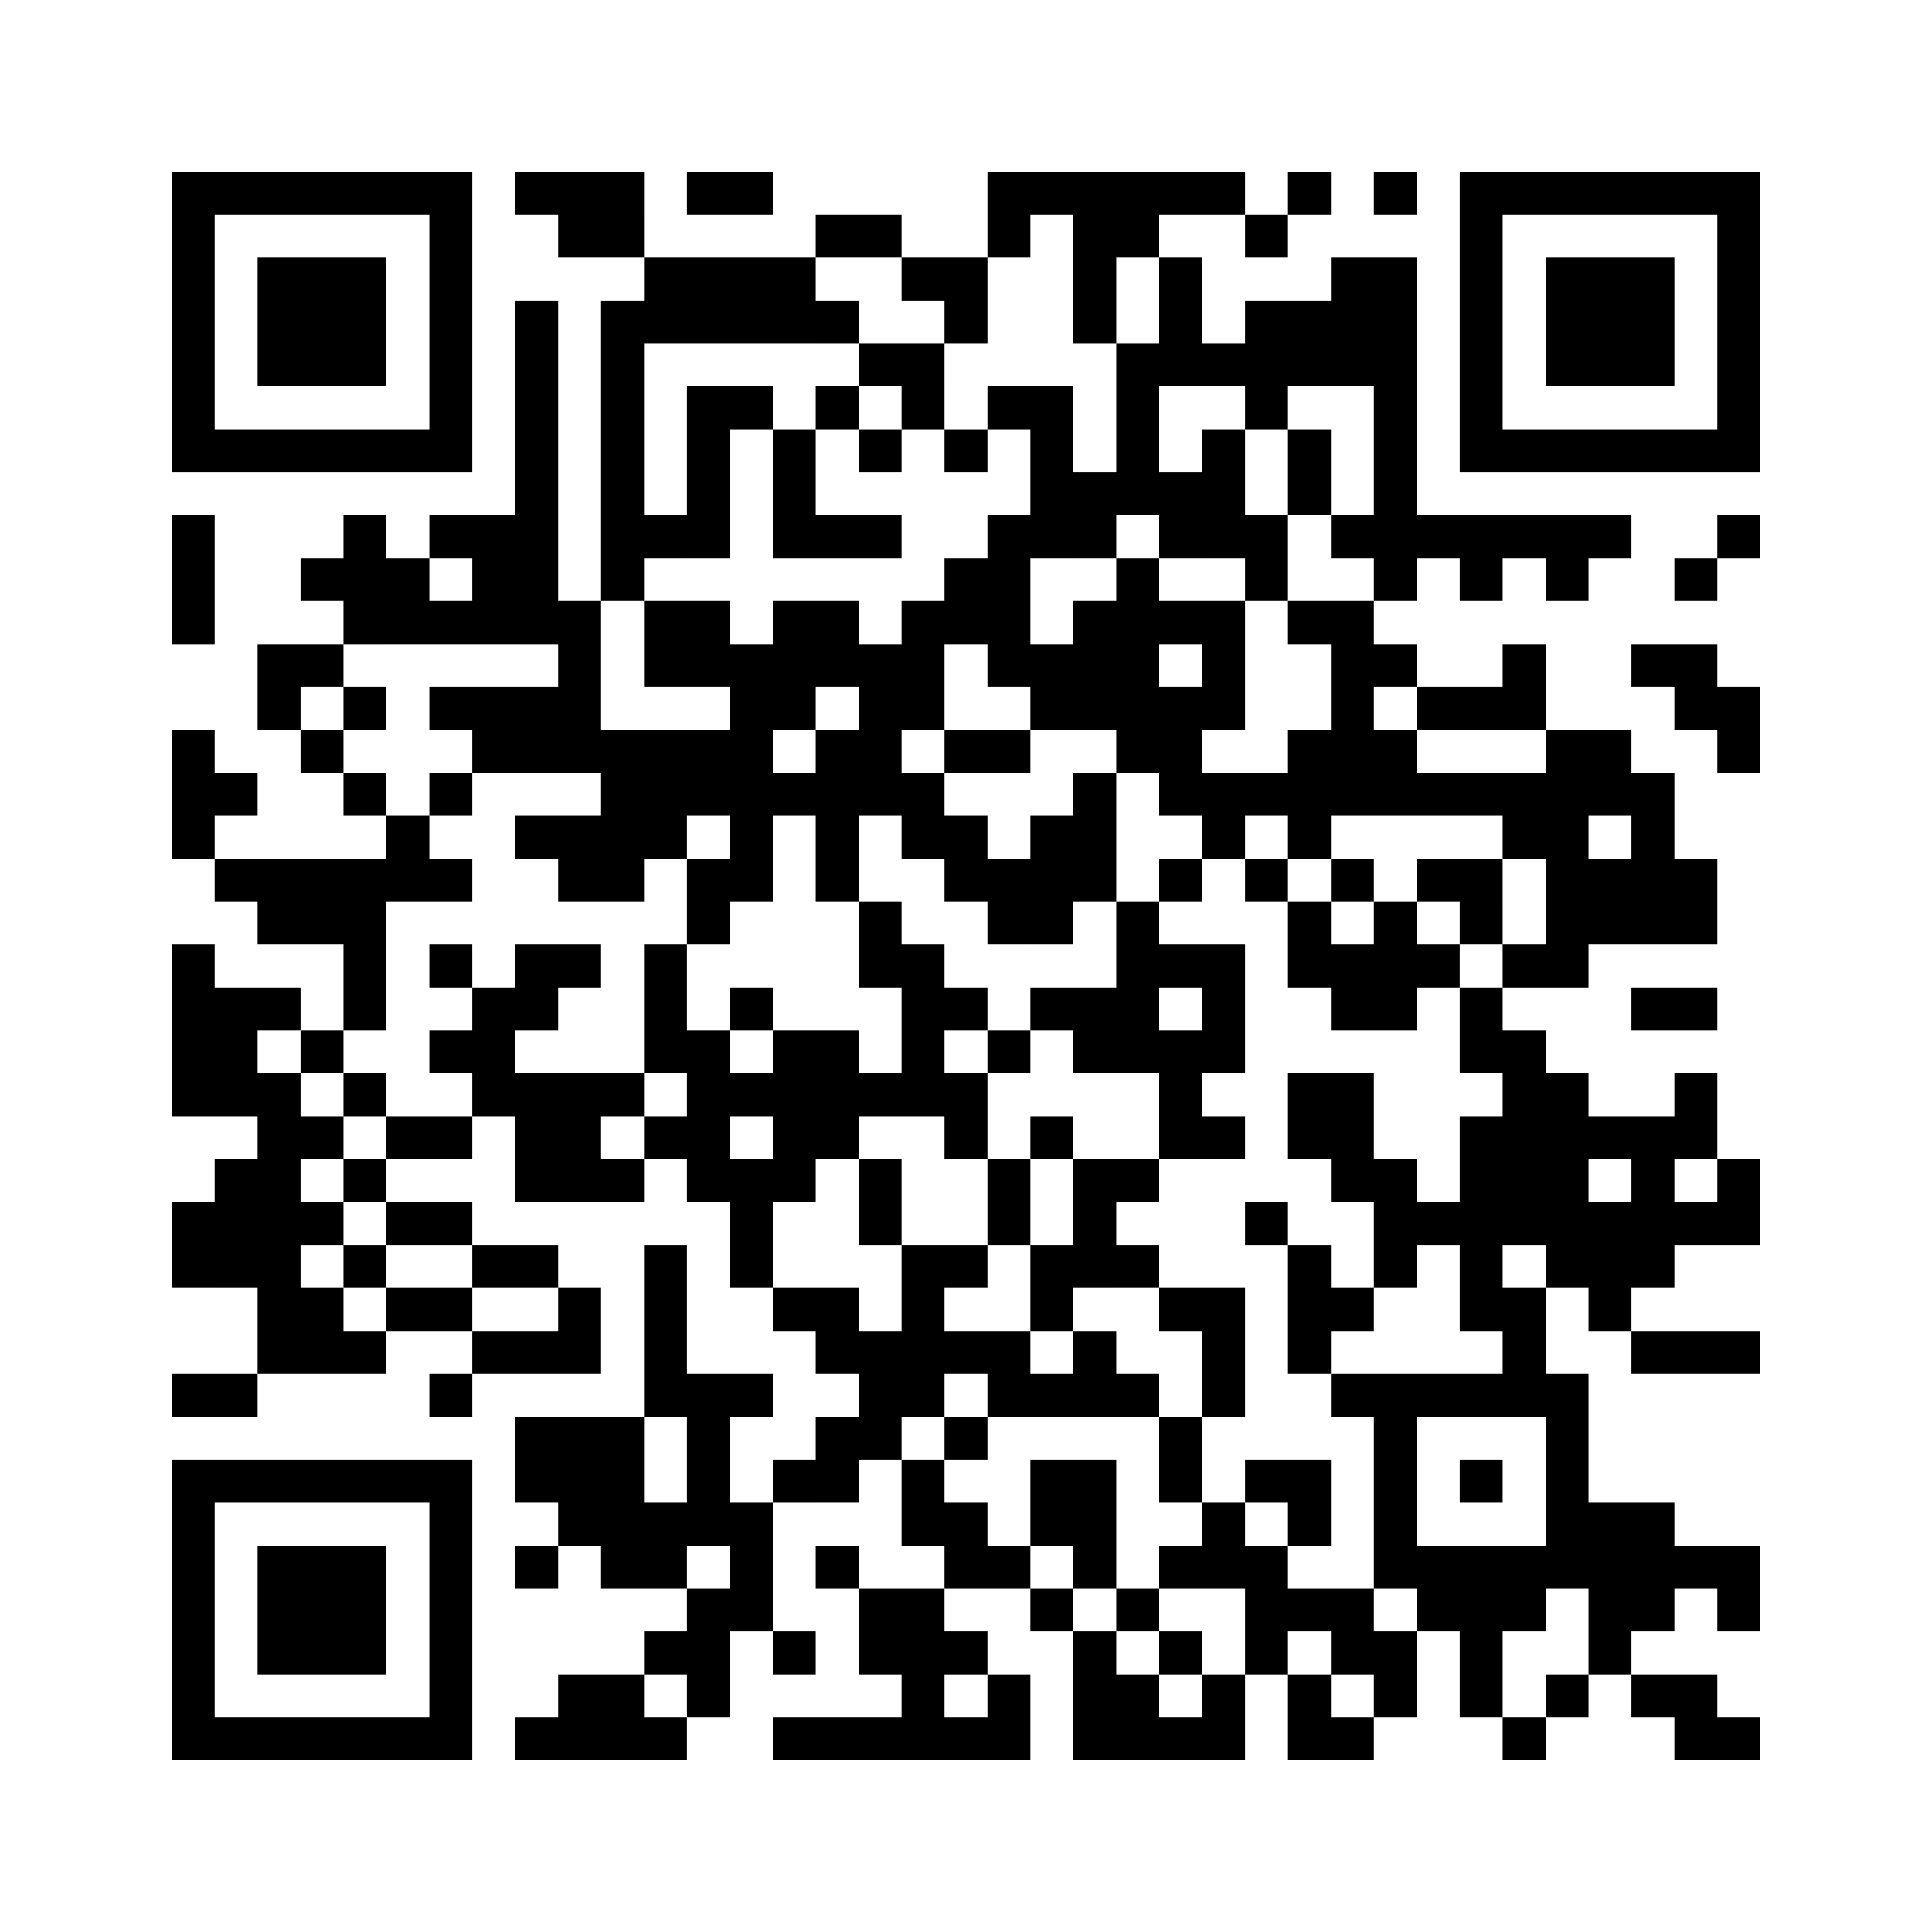 ﻿<?xml version="1.0" encoding="UTF-8"?>
<!DOCTYPE svg PUBLIC "-//W3C//DTD SVG 1.1//EN" "http://www.w3.org/Graphics/SVG/1.1/DTD/svg11.dtd">
<svg xmlns="http://www.w3.org/2000/svg" version="1.1" viewBox="0 0 45 45" stroke="none">
	<rect width="100%" height="100%" fill="#ffffff"/>
	<path d="M4,4h7v1h-7z M12,4h3v1h-3z M16,4h2v1h-2z M23,4h6v1h-6z M30,4h1v1h-1z M32,4h1v1h-1z M34,4h7v1h-7z M4,5h1v6h-1z M10,5h1v6h-1z M13,5h2v1h-2z M19,5h2v1h-2z M23,5h1v1h-1z M25,5h1v3h-1z M26,5h1v1h-1z M29,5h1v1h-1z M34,5h1v6h-1z M40,5h1v6h-1z M6,6h3v3h-3z M15,6h4v2h-4z M21,6h2v1h-2z M27,6h1v3h-1z M31,6h2v3h-2z M36,6h3v3h-3z M12,7h1v8h-1z M14,7h1v7h-1z M19,7h1v1h-1z M22,7h1v1h-1z M29,7h2v2h-2z M20,8h2v1h-2z M26,8h1v4h-1z M28,8h1v1h-1z M16,9h1v4h-1z M17,9h1v1h-1z M19,9h1v1h-1z M21,9h1v1h-1z M23,9h2v1h-2z M29,9h1v1h-1z M32,9h1v5h-1z M5,10h5v1h-5z M18,10h1v3h-1z M20,10h1v1h-1z M22,10h1v1h-1z M24,10h1v3h-1z M28,10h1v3h-1z M30,10h1v2h-1z M35,10h5v1h-5z M25,11h1v2h-1z M27,11h1v2h-1z M4,12h1v3h-1z M8,12h1v3h-1z M10,12h2v1h-2z M15,12h1v1h-1z M19,12h2v1h-2z M23,12h1v4h-1z M29,12h1v2h-1z M31,12h1v1h-1z M33,12h5v1h-5z M40,12h1v1h-1z M7,13h1v1h-1z M9,13h1v2h-1z M11,13h1v2h-1z M22,13h1v2h-1z M26,13h1v5h-1z M34,13h1v1h-1z M36,13h1v1h-1z M39,13h1v1h-1z M10,14h1v1h-1z M13,14h1v4h-1z M15,14h2v2h-2z M18,14h2v2h-2z M21,14h1v3h-1z M25,14h1v3h-1z M27,14h2v1h-2z M30,14h2v1h-2z M6,15h2v1h-2z M17,15h1v6h-1z M20,15h1v4h-1z M24,15h1v2h-1z M28,15h1v2h-1z M31,15h1v4h-1z M32,15h1v1h-1z M35,15h1v2h-1z M38,15h2v1h-2z M6,16h1v1h-1z M8,16h1v1h-1z M10,16h3v1h-3z M18,16h1v1h-1z M27,16h1v3h-1z M33,16h2v1h-2z M39,16h2v1h-2z M4,17h1v3h-1z M7,17h1v1h-1z M11,17h2v1h-2z M14,17h3v2h-3z M19,17h1v4h-1z M22,17h2v1h-2z M30,17h1v3h-1z M32,17h1v2h-1z M36,17h1v6h-1z M37,17h1v2h-1z M40,17h1v1h-1z M5,18h1v1h-1z M8,18h1v1h-1z M10,18h1v1h-1z M18,18h1v1h-1z M21,18h1v2h-1z M25,18h1v3h-1z M28,18h2v1h-2z M33,18h3v1h-3z M38,18h1v4h-1z M9,19h1v2h-1z M12,19h4v1h-4z M22,19h1v2h-1z M24,19h1v3h-1z M28,19h1v1h-1z M35,19h1v1h-1z M5,20h4v1h-4z M10,20h1v1h-1z M13,20h2v1h-2z M16,20h1v2h-1z M23,20h1v2h-1z M27,20h1v1h-1z M29,20h1v1h-1z M31,20h1v1h-1z M33,20h2v1h-2z M37,20h1v2h-1z M39,20h1v2h-1z M6,21h3v1h-3z M20,21h1v2h-1z M26,21h1v4h-1z M30,21h1v2h-1z M32,21h1v3h-1z M34,21h1v1h-1z M4,22h1v4h-1z M8,22h1v2h-1z M10,22h1v1h-1z M12,22h2v1h-2z M15,22h1v3h-1z M21,22h1v4h-1z M27,22h2v1h-2z M31,22h1v2h-1z M33,22h1v1h-1z M35,22h1v1h-1z M5,23h1v3h-1z M6,23h1v1h-1z M11,23h1v3h-1z M12,23h1v1h-1z M17,23h1v1h-1z M22,23h1v1h-1z M24,23h2v1h-2z M28,23h1v2h-1z M34,23h1v2h-1z M38,23h2v1h-2z M7,24h1v1h-1z M10,24h1v1h-1z M16,24h1v4h-1z M18,24h2v3h-2z M23,24h1v1h-1z M25,24h1v1h-1z M27,24h1v3h-1z M35,24h1v5h-1z M6,25h1v7h-1z M8,25h1v1h-1z M12,25h2v3h-2z M14,25h1v1h-1z M17,25h1v1h-1z M20,25h1v1h-1z M22,25h1v2h-1z M30,25h2v2h-2z M36,25h1v5h-1z M39,25h1v2h-1z M7,26h1v1h-1z M9,26h2v1h-2z M15,26h1v1h-1z M24,26h1v1h-1z M28,26h1v1h-1z M34,26h1v5h-1z M37,26h2v1h-2z M5,27h1v3h-1z M8,27h1v1h-1z M14,27h1v1h-1z M17,27h1v3h-1z M18,27h1v1h-1z M20,27h1v2h-1z M23,27h1v2h-1z M25,27h1v3h-1z M26,27h1v1h-1z M31,27h2v1h-2z M38,27h1v3h-1z M40,27h1v2h-1z M4,28h1v2h-1z M7,28h1v1h-1z M9,28h2v1h-2z M29,28h1v1h-1z M32,28h2v1h-2z M37,28h1v3h-1z M39,28h1v1h-1z M8,29h1v1h-1z M11,29h2v1h-2z M15,29h1v4h-1z M21,29h1v4h-1z M22,29h1v1h-1z M24,29h1v2h-1z M26,29h1v1h-1z M30,29h1v3h-1z M32,29h1v1h-1z M7,30h1v2h-1z M9,30h2v1h-2z M13,30h1v2h-1z M18,30h2v1h-2z M27,30h2v1h-2z M31,30h1v1h-1z M35,30h1v3h-1z M8,31h1v1h-1z M11,31h2v1h-2z M19,31h2v1h-2z M22,31h2v1h-2z M25,31h1v2h-1z M28,31h1v2h-1z M38,31h3v1h-3z M4,32h2v1h-2z M10,32h1v1h-1z M16,32h1v4h-1z M17,32h1v1h-1z M20,32h1v2h-1z M23,32h2v1h-2z M26,32h1v1h-1z M31,32h4v1h-4z M36,32h1v5h-1z M12,33h3v2h-3z M19,33h1v2h-1z M22,33h1v1h-1z M27,33h1v2h-1z M32,33h1v4h-1z M4,34h7v1h-7z M18,34h1v1h-1z M21,34h1v2h-1z M24,34h2v2h-2z M29,34h2v1h-2z M34,34h1v1h-1z M4,35h1v6h-1z M10,35h1v6h-1z M13,35h3v1h-3z M17,35h1v3h-1z M22,35h1v2h-1z M28,35h1v2h-1z M30,35h1v1h-1z M37,35h2v3h-2z M6,36h3v3h-3z M12,36h1v1h-1z M14,36h2v1h-2z M19,36h1v1h-1z M23,36h1v1h-1z M25,36h1v1h-1z M27,36h1v1h-1z M29,36h1v3h-1z M33,36h3v2h-3z M39,36h2v1h-2z M16,37h1v3h-1z M20,37h2v2h-2z M24,37h1v1h-1z M26,37h1v1h-1z M30,37h2v1h-2z M40,37h1v1h-1z M15,38h1v1h-1z M18,38h1v1h-1z M22,38h1v1h-1z M25,38h1v3h-1z M27,38h1v1h-1z M31,38h2v1h-2z M34,38h1v2h-1z M37,38h1v1h-1z M13,39h2v2h-2z M21,39h1v2h-1z M23,39h1v2h-1z M26,39h1v2h-1z M28,39h1v2h-1z M30,39h1v2h-1z M32,39h1v1h-1z M36,39h1v1h-1z M38,39h2v1h-2z M5,40h5v1h-5z M12,40h1v1h-1z M15,40h1v1h-1z M18,40h3v1h-3z M22,40h1v1h-1z M27,40h1v1h-1z M31,40h1v1h-1z M35,40h1v1h-1z M39,40h2v1h-2z" fill="#000000"/>
</svg>
